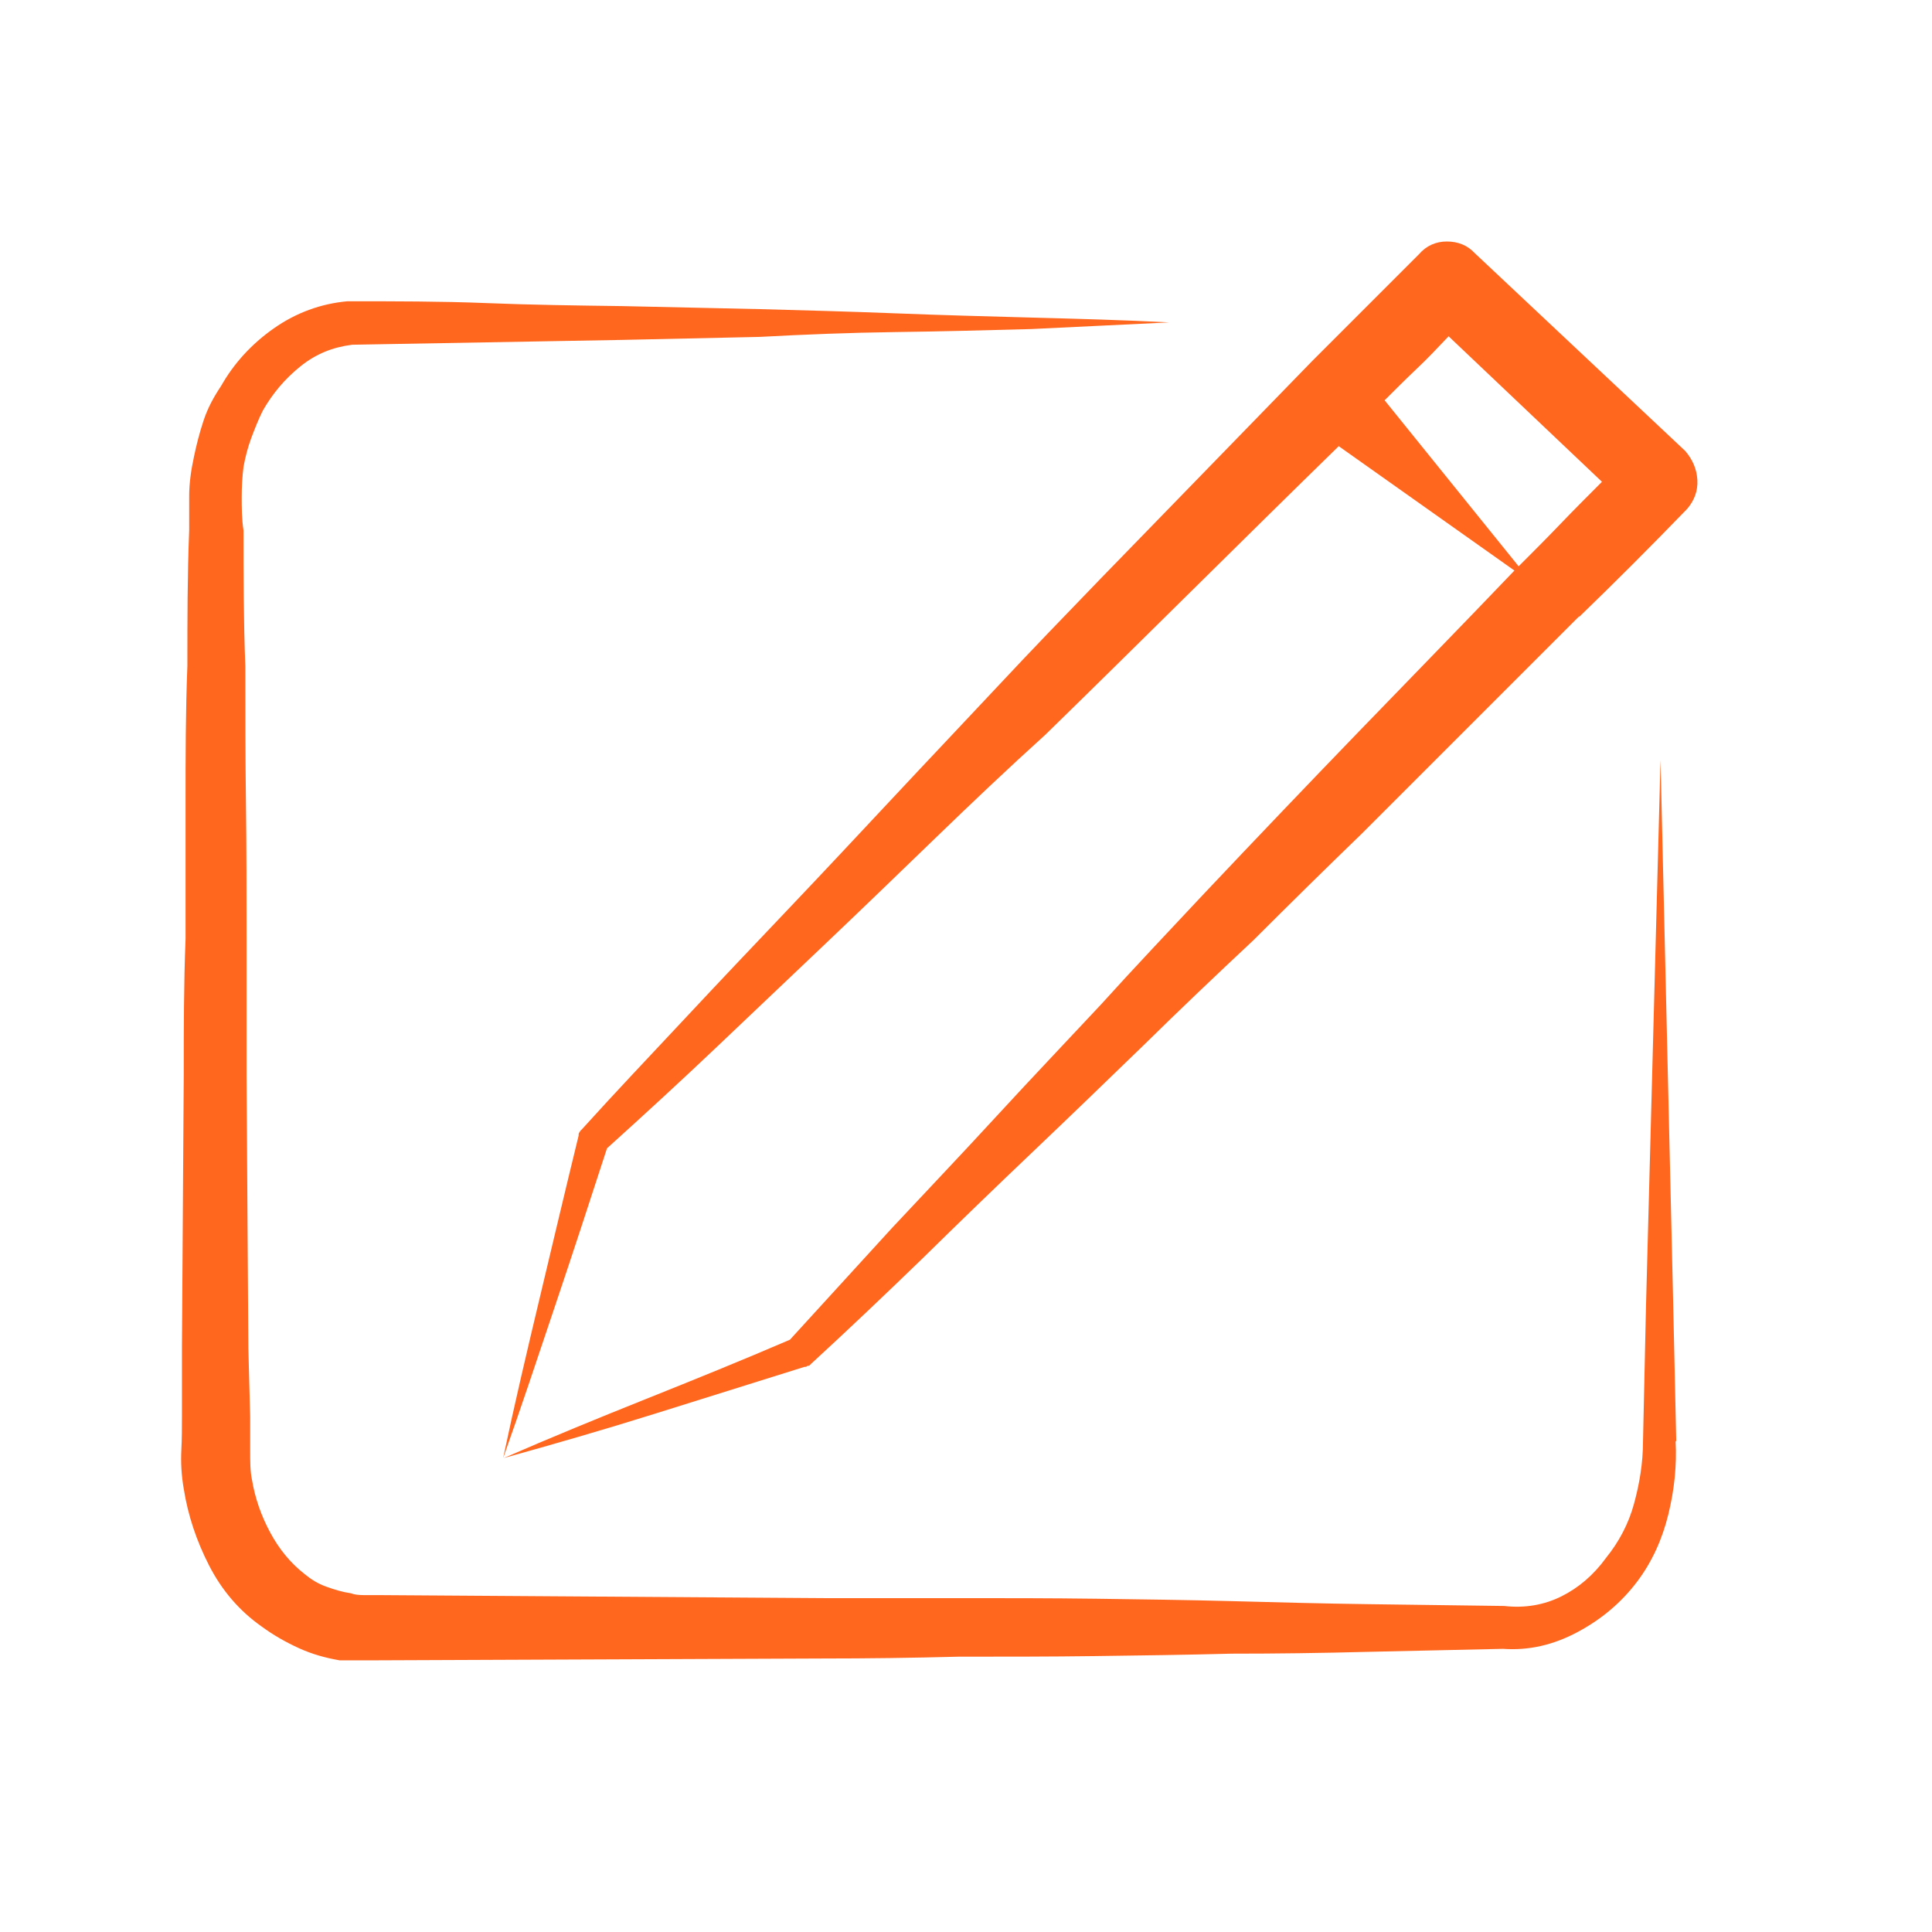 <svg width="80" height="80" viewBox="0 0 80 80" fill="none" xmlns="http://www.w3.org/2000/svg">
<g clip-path="url(#clip0_2155_17944)">
<path d="M69.384 59.7C69.434 60.675 69.334 61.675 69.084 62.7C68.834 63.725 68.409 64.675 67.784 65.5C67.159 66.325 66.359 67.025 65.334 67.575C64.309 68.125 63.284 68.35 62.234 68.275L56.609 68.4C54.709 68.45 52.834 68.475 50.984 68.475C49.084 68.525 47.209 68.55 45.334 68.575C43.459 68.6 41.584 68.6 39.684 68.6C37.784 68.65 35.909 68.675 34.059 68.675L15.659 68.75H14.059C13.484 68.65 12.934 68.5 12.384 68.25C11.834 68 11.309 67.7 10.834 67.35C9.909 66.7 9.184 65.85 8.659 64.825C8.134 63.8 7.784 62.75 7.609 61.65C7.509 61.075 7.484 60.55 7.509 60.05C7.534 59.55 7.534 59.1 7.534 58.65V55.8L7.609 44.5C7.609 42.6 7.609 40.725 7.684 38.875V33.225C7.684 31.35 7.684 29.475 7.759 27.575C7.759 25.675 7.759 23.8 7.834 21.95V20.525C7.834 20.025 7.909 19.475 8.034 18.9C8.134 18.425 8.259 17.925 8.434 17.4C8.609 16.875 8.859 16.425 9.159 15.975C9.684 15.05 10.409 14.25 11.334 13.6C12.259 12.95 13.284 12.575 14.384 12.475C16.359 12.475 18.284 12.475 20.134 12.55C21.984 12.625 23.859 12.65 25.759 12.675L31.459 12.8C33.309 12.85 35.184 12.9 37.084 12.975C38.984 13.05 40.859 13.1 42.709 13.15C44.609 13.2 46.509 13.25 48.409 13.35L42.709 13.625C40.859 13.675 38.984 13.725 37.084 13.75C35.184 13.775 33.309 13.85 31.459 13.95L25.759 14.075L14.584 14.275C13.784 14.375 13.084 14.65 12.434 15.175C11.784 15.7 11.284 16.3 10.884 17C10.709 17.35 10.559 17.725 10.409 18.125C10.259 18.525 10.159 18.925 10.084 19.325C10.034 19.725 10.009 20.15 10.009 20.575C10.009 21 10.009 21.475 10.084 21.975C10.084 23.825 10.084 25.7 10.159 27.6C10.159 29.5 10.159 31.375 10.184 33.25C10.209 35.125 10.209 37 10.209 38.9V44.525L10.284 55.825L10.359 58.675V60.075C10.359 60.525 10.359 60.925 10.434 61.275C10.559 62.025 10.809 62.75 11.184 63.45C11.559 64.15 12.034 64.725 12.609 65.175C12.884 65.4 13.159 65.575 13.509 65.7C13.859 65.825 14.184 65.925 14.534 65.975C14.659 66.025 14.834 66.05 15.059 66.05H15.709L34.109 66.175H39.734C41.634 66.175 43.509 66.175 45.384 66.2C47.259 66.225 49.134 66.25 51.034 66.3C52.884 66.35 54.759 66.4 56.659 66.425L62.284 66.5C63.159 66.6 63.959 66.45 64.659 66.1C65.359 65.75 65.984 65.225 66.509 64.5C67.034 63.85 67.434 63.1 67.659 62.275C67.884 61.45 68.034 60.6 68.034 59.65L68.159 54.025L68.759 31.475L69.284 54.025L69.409 59.65L69.384 59.7ZM65.409 25.5L60.909 30L56.409 34.5C54.909 35.95 53.409 37.425 51.909 38.925C50.359 40.375 48.834 41.825 47.334 43.3C45.784 44.8 44.259 46.275 42.734 47.725C41.209 49.175 39.709 50.625 38.209 52.1C36.659 53.6 35.134 55.05 33.584 56.475L33.509 56.55C33.509 56.55 33.434 56.55 33.409 56.575C33.384 56.6 33.359 56.6 33.309 56.6C31.234 57.25 29.159 57.9 27.084 58.55C25.009 59.2 22.934 59.8 20.859 60.375C22.809 59.525 24.759 58.725 26.759 57.925C28.759 57.125 30.734 56.325 32.709 55.475L36.934 50.85C38.384 49.3 39.834 47.775 41.259 46.225C42.684 44.675 44.134 43.15 45.584 41.6C46.984 40.05 48.434 38.525 49.884 36.975C52.009 34.725 54.134 32.5 56.259 30.3C58.384 28.1 60.559 25.875 62.709 23.625L55.434 18.475C53.409 20.45 51.384 22.45 49.359 24.45C47.334 26.45 45.309 28.45 43.284 30.425C41.734 31.825 40.209 33.275 38.709 34.725C37.209 36.175 35.709 37.625 34.209 39.05C32.709 40.475 31.209 41.9 29.709 43.325C28.209 44.75 26.684 46.15 25.134 47.55C24.434 49.7 23.734 51.85 23.009 54C22.284 56.15 21.584 58.275 20.834 60.375C21.309 58.125 21.834 55.9 22.359 53.7C22.884 51.5 23.409 49.275 23.959 47.025C23.959 46.975 23.959 46.925 23.984 46.9C24.009 46.875 24.034 46.8 24.084 46.775C25.484 45.225 26.934 43.7 28.384 42.15C29.784 40.65 31.209 39.15 32.659 37.625C34.109 36.1 35.534 34.575 36.984 33.025C38.384 31.525 39.834 30 41.284 28.45C42.684 26.95 44.134 25.45 45.584 23.95L49.959 19.45L54.334 14.95L58.759 10.525C59.059 10.175 59.459 10 59.909 10C60.359 10 60.759 10.15 61.059 10.475L69.784 18.675C70.084 19.025 70.259 19.425 70.284 19.875C70.309 20.325 70.159 20.725 69.859 21.075C68.359 22.625 66.859 24.125 65.359 25.575L65.409 25.5ZM59.984 13.925C59.534 14.4 59.109 14.85 58.659 15.275C58.209 15.7 57.784 16.125 57.334 16.575L62.884 23.45C63.459 22.875 64.034 22.3 64.609 21.7C65.184 21.1 65.759 20.525 66.334 19.95L59.984 13.925Z" fill="#FF671F"/>
</g>
<defs>
<clipPath id="clip0_2155_17944">
<rect width="80" height="80" fill="white"/>
</clipPath>
</defs>
</svg>
